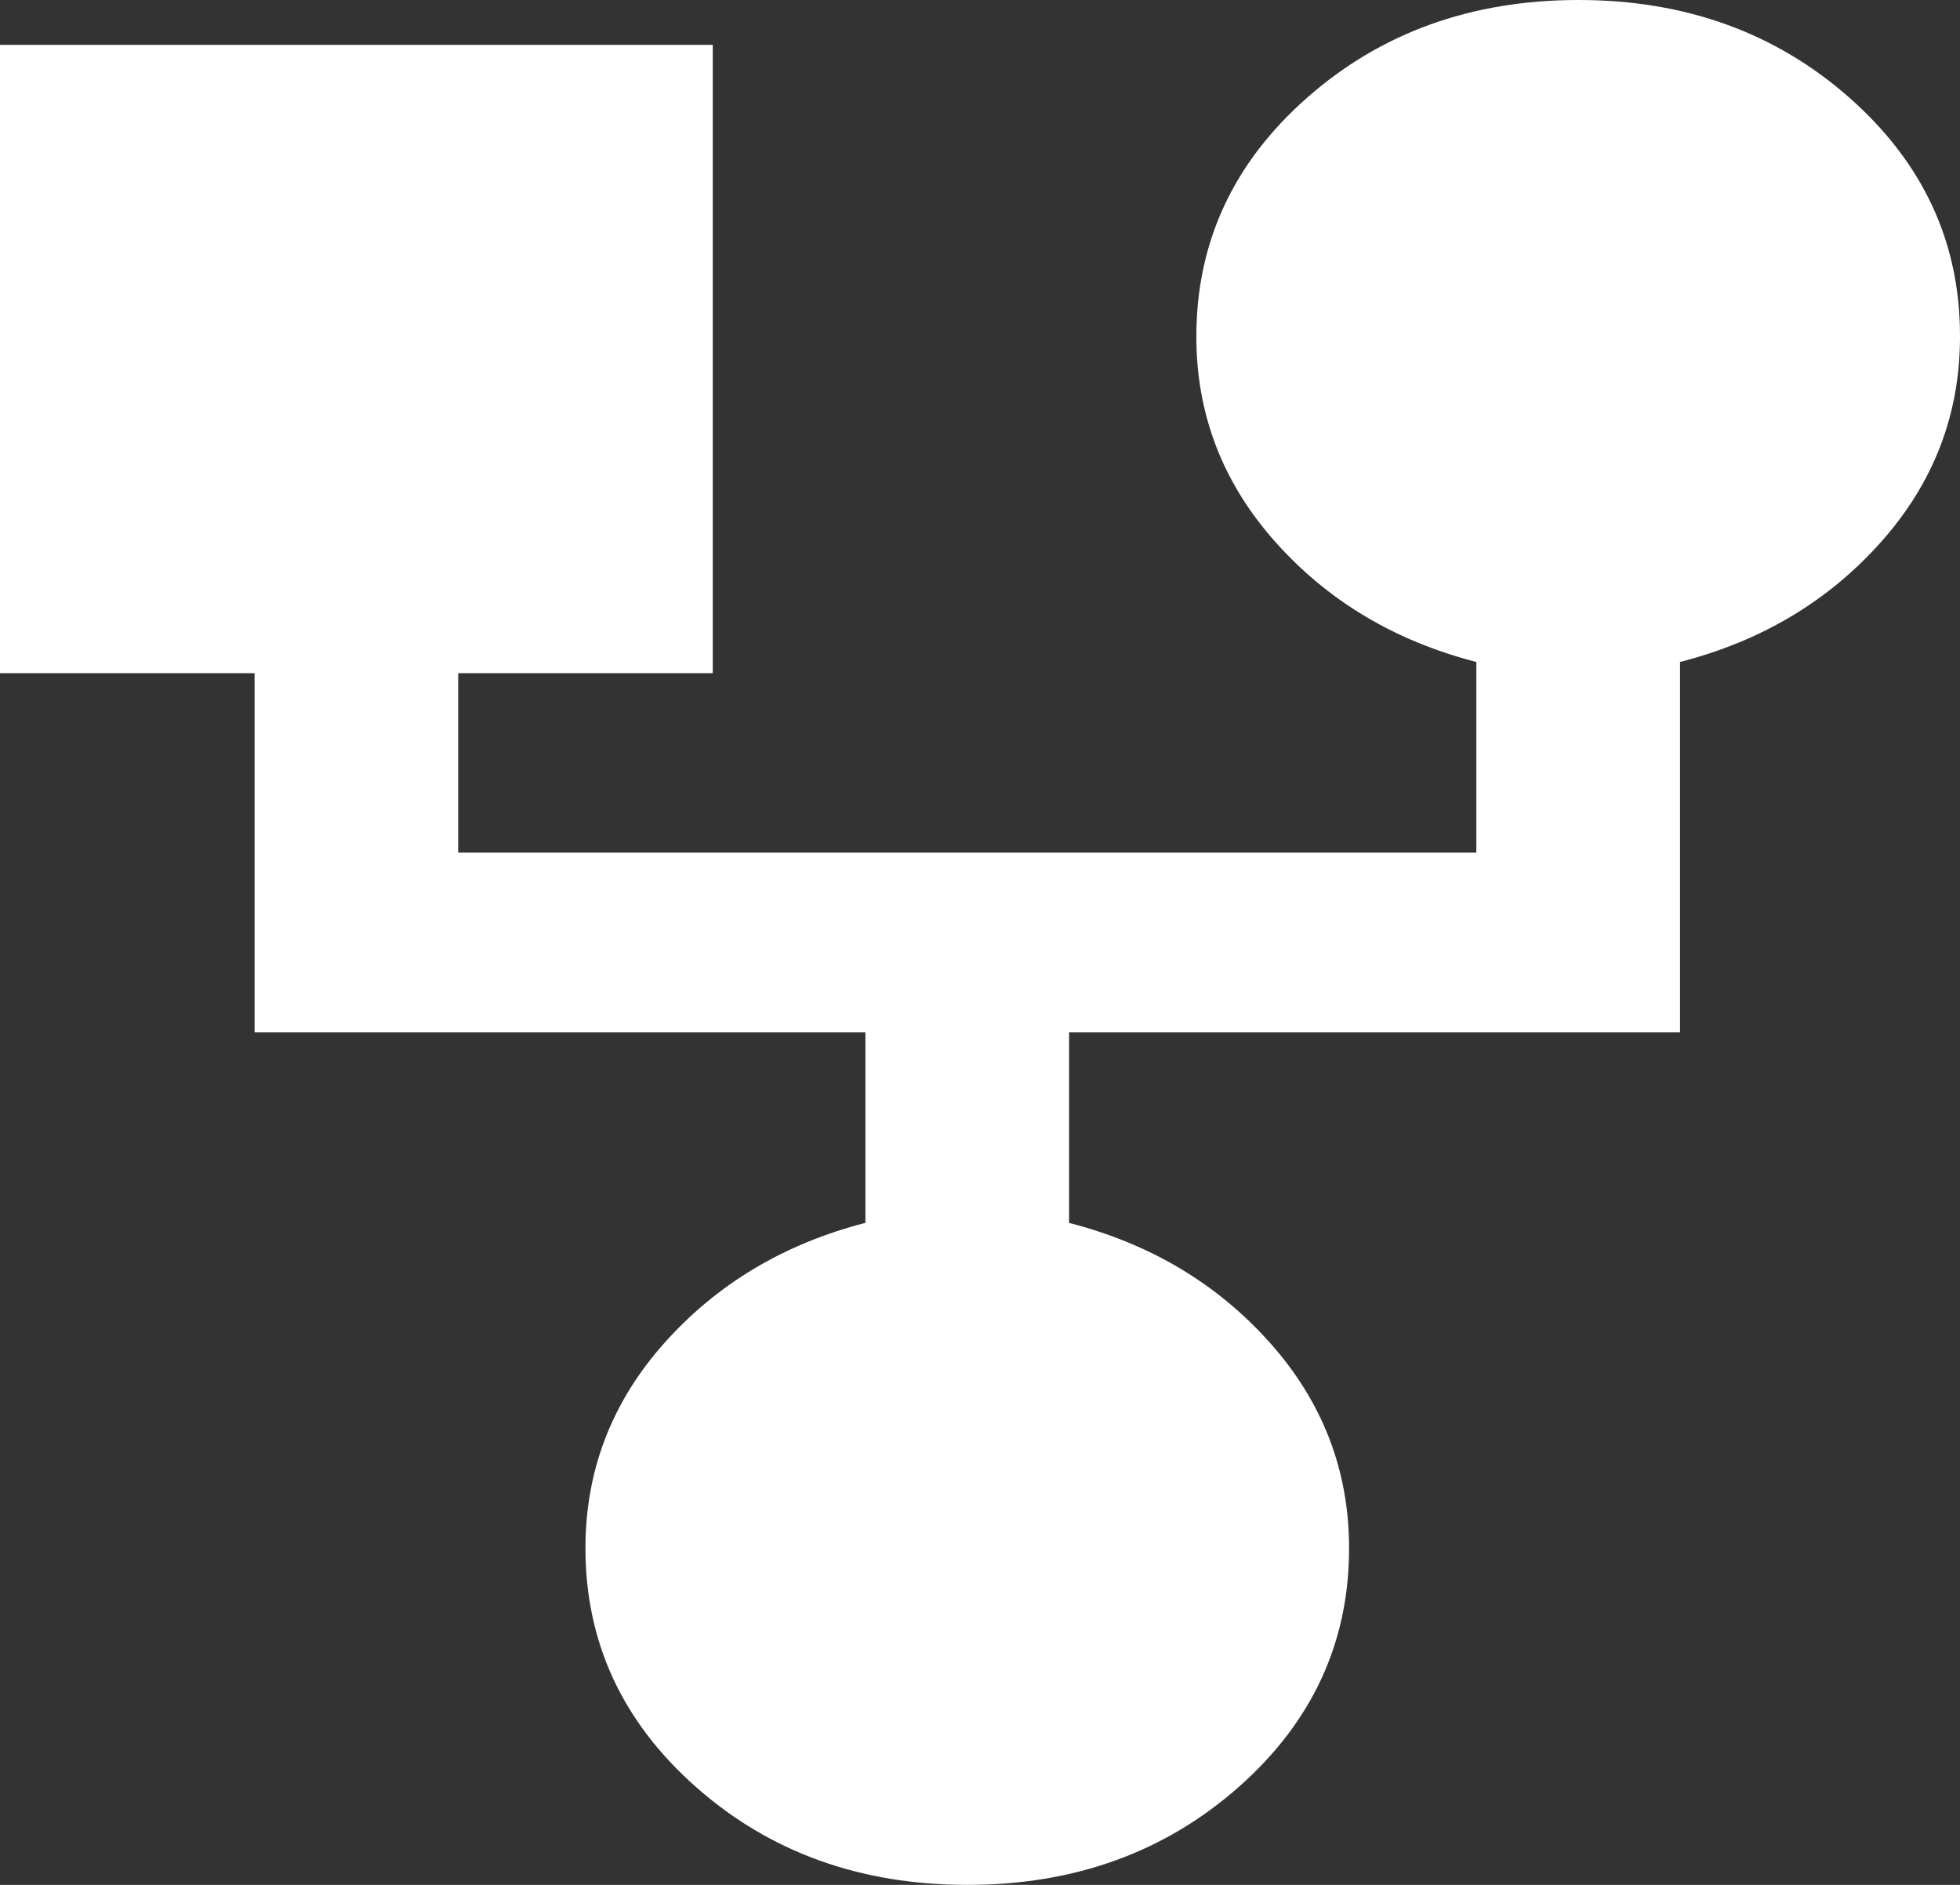 <?xml version="1.0" encoding="UTF-8"?> <svg xmlns="http://www.w3.org/2000/svg" width="26" height="25" viewBox="0 0 26 25" fill="none"><rect x="0" y="0" width="26" height="25" fill="#333333" stroke="none"/><path d="M12.831 25C11.413 25 10.214 24.568 9.236 23.705C8.257 22.841 7.767 21.785 7.766 20.536C7.766 19.504 8.115 18.596 8.813 17.813C9.511 17.03 10.4 16.498 11.48 16.219V13.691H3.377V8.929H0V0.595H9.455V8.929H6.078V11.309H19.584V8.78C18.504 8.502 17.615 7.971 16.917 7.187C16.219 6.403 15.87 5.495 15.87 4.464C15.87 3.214 16.36 2.158 17.34 1.295C18.319 0.433 19.518 0.001 20.935 1.09218e-06C22.352 -0.001 23.551 0.431 24.532 1.295C25.512 2.16 26.002 3.216 26 4.464C26 5.496 25.651 6.404 24.953 7.188C24.255 7.972 23.366 8.503 22.286 8.78V13.691H14.182V16.22C15.262 16.498 16.151 17.029 16.849 17.813C17.547 18.597 17.896 19.505 17.896 20.536C17.896 21.786 17.406 22.843 16.427 23.706C15.447 24.569 14.248 25.001 12.831 25Z" fill="white"></path></svg> 